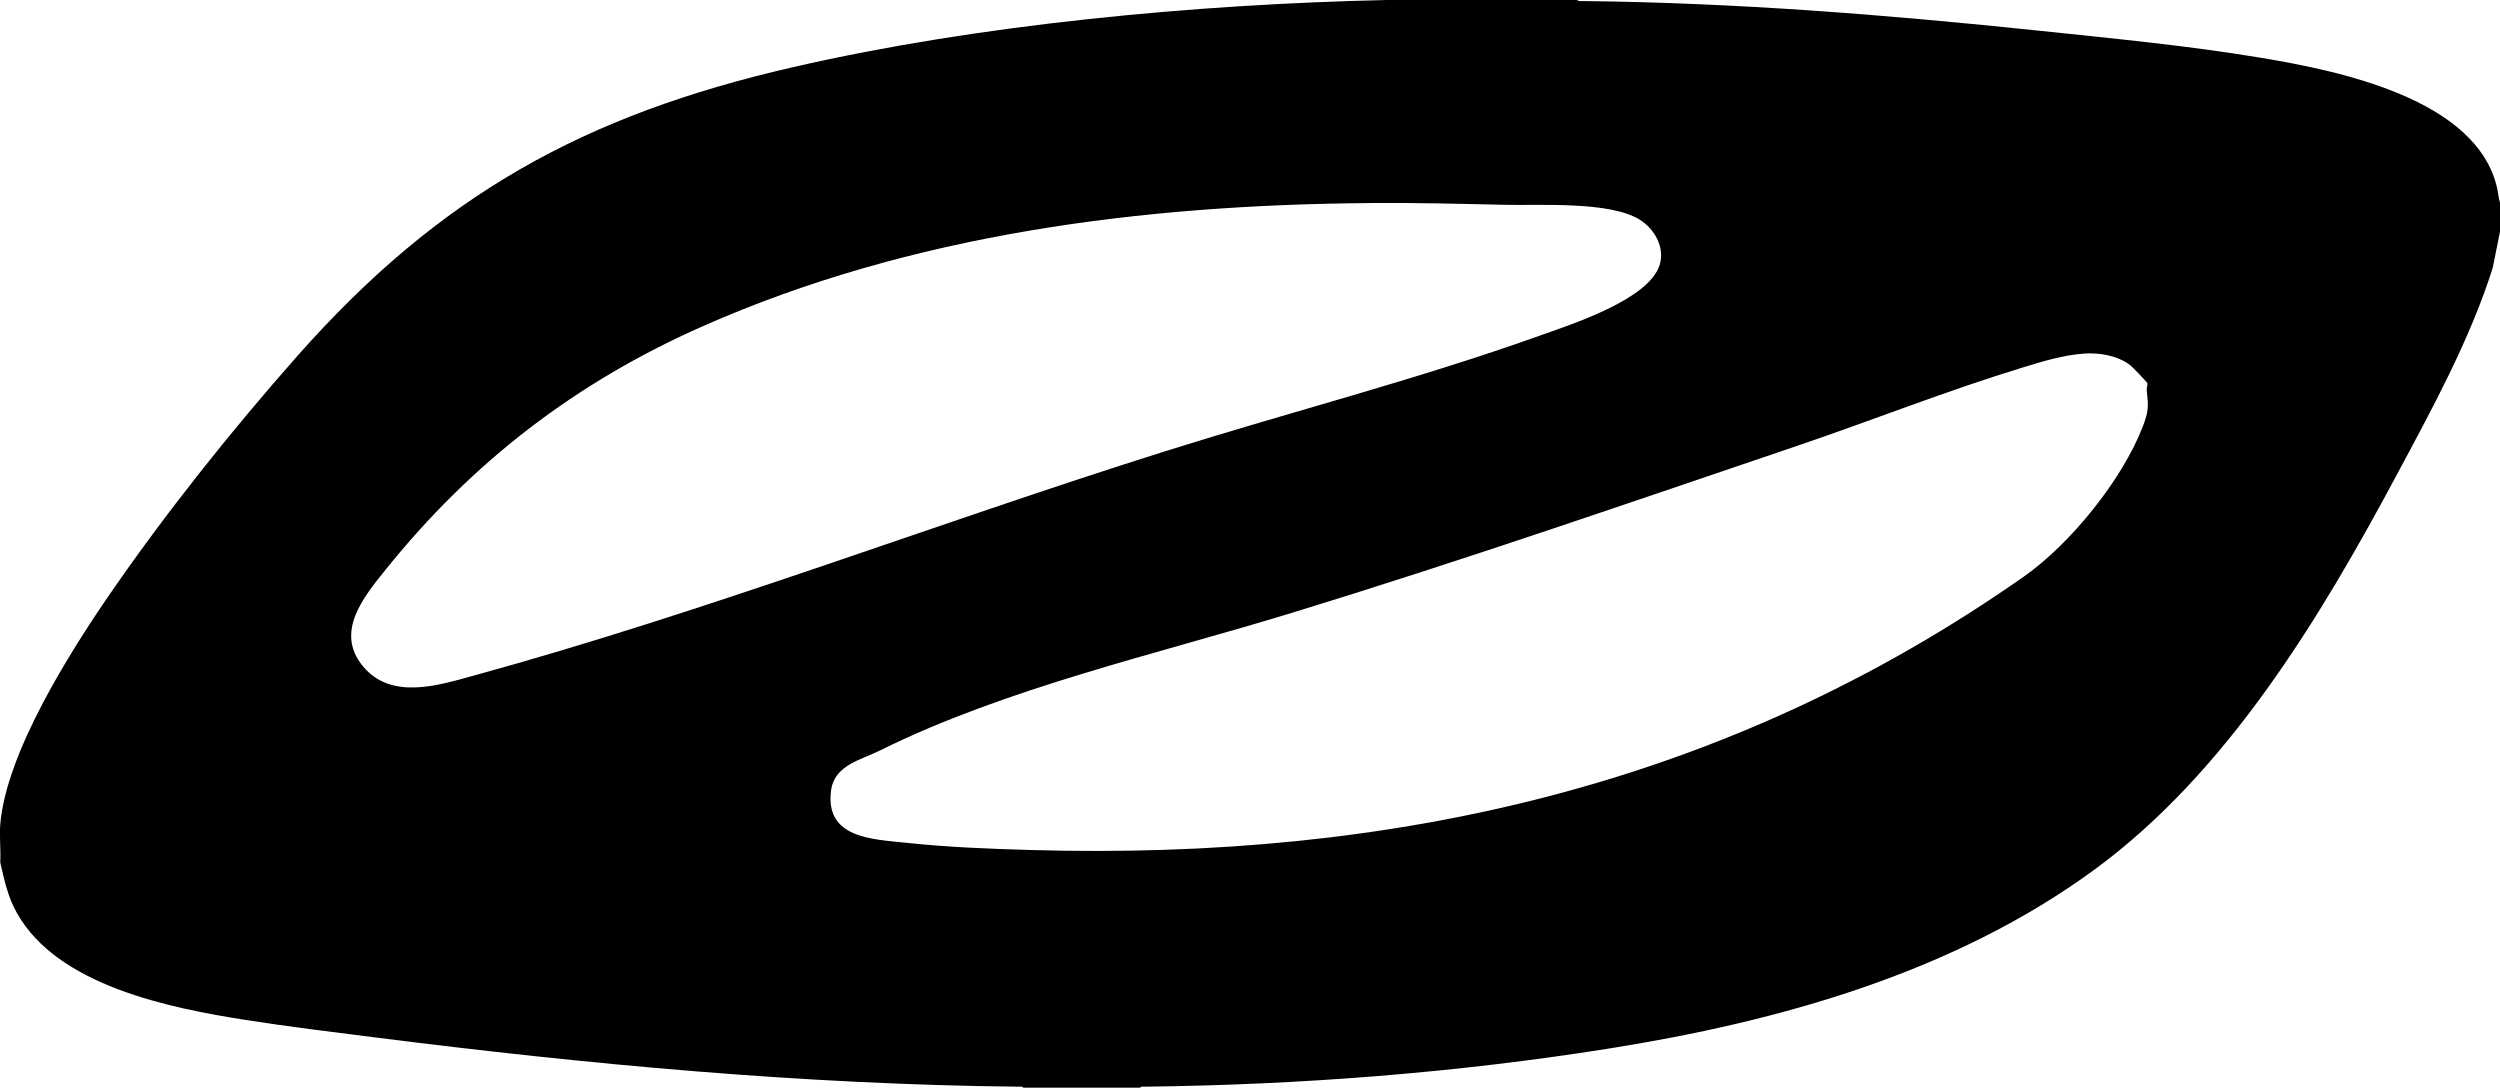 <svg viewBox="0 0 492.33 214.2" xmlns="http://www.w3.org/2000/svg" data-name="Capa 1" id="Capa_1">
  <path d="M310.63,0c.21.33.77.2,1.11.21,30.06.32,60.04,2.71,89.94,5.85,14.28,1.5,29.2,2.93,43.33,5.28,15.25,2.53,42.86,8.02,46.78,25.82.2.93.27,1.89.54,2.79v5.65l-1.43,7.14c-4.49,14.18-11.9,27.69-18.91,40.79-15.08,28.17-33.35,58.53-59.46,77.68-27.74,20.34-62.15,29.96-95.79,35.3-30.11,4.78-60.66,7.12-91.12,7.49-.34,0-.9-.13-1.11.21h-22.99c-.21-.33-.77-.2-1.11-.21-42.29-.44-84.69-4.39-126.62-9.71-8.45-1.07-17-2.11-25.4-3.43-14.96-2.35-37.04-6.72-45.07-21.08-1.81-3.23-2.44-6.38-3.27-9.94.14-2.43-.19-5.06,0-7.46,1.14-14.05,13.65-33.88,21.62-45.44,11-15.98,24.11-32.4,36.97-46.93,27.96-31.59,56.37-47.34,97.51-56.78C192.79,4.8,235.57.83,273.12,0h37.51ZM269.85,39.99c-44.82.34-90.36,6.06-131.58,24.31-24.93,11.04-45.31,26.69-62.37,47.94-4.29,5.34-10,12.23-4.44,18.95,5.58,6.74,14.77,3.8,21.82,1.86,46.01-12.62,90.66-29.84,136.13-44.17,24.48-7.71,49.51-14.1,73.67-22.73,6.26-2.24,21.62-7.12,23.75-13.96,1.1-3.52-1.06-7.21-4.03-9-5.99-3.59-19.41-2.69-26.59-2.86-8.78-.2-17.55-.42-26.35-.35ZM410.41,69.64c-4.03.26-8.17,1.54-12.01,2.71-14.81,4.51-29.61,10.4-44.31,15.39-33.06,11.22-66.2,22.69-99.58,32.92-26.53,8.13-56.46,14.85-81.18,27.12-3.75,1.86-9.03,2.9-9.67,7.88-1.21,9.43,8.04,9.6,14.97,10.33,8.03.85,16.16,1.17,24.21,1.4,71.41,2.07,137.03-12.66,195.77-53.88,9.12-6.4,19.33-19.03,23.36-29.48,1.24-3.21,1.11-4.04.78-7.33-.04-.45.28-.85.1-1.27-.13-.29-2.93-3.2-3.35-3.52-2.51-1.9-6.03-2.48-9.1-2.28Z"></path>
</svg>